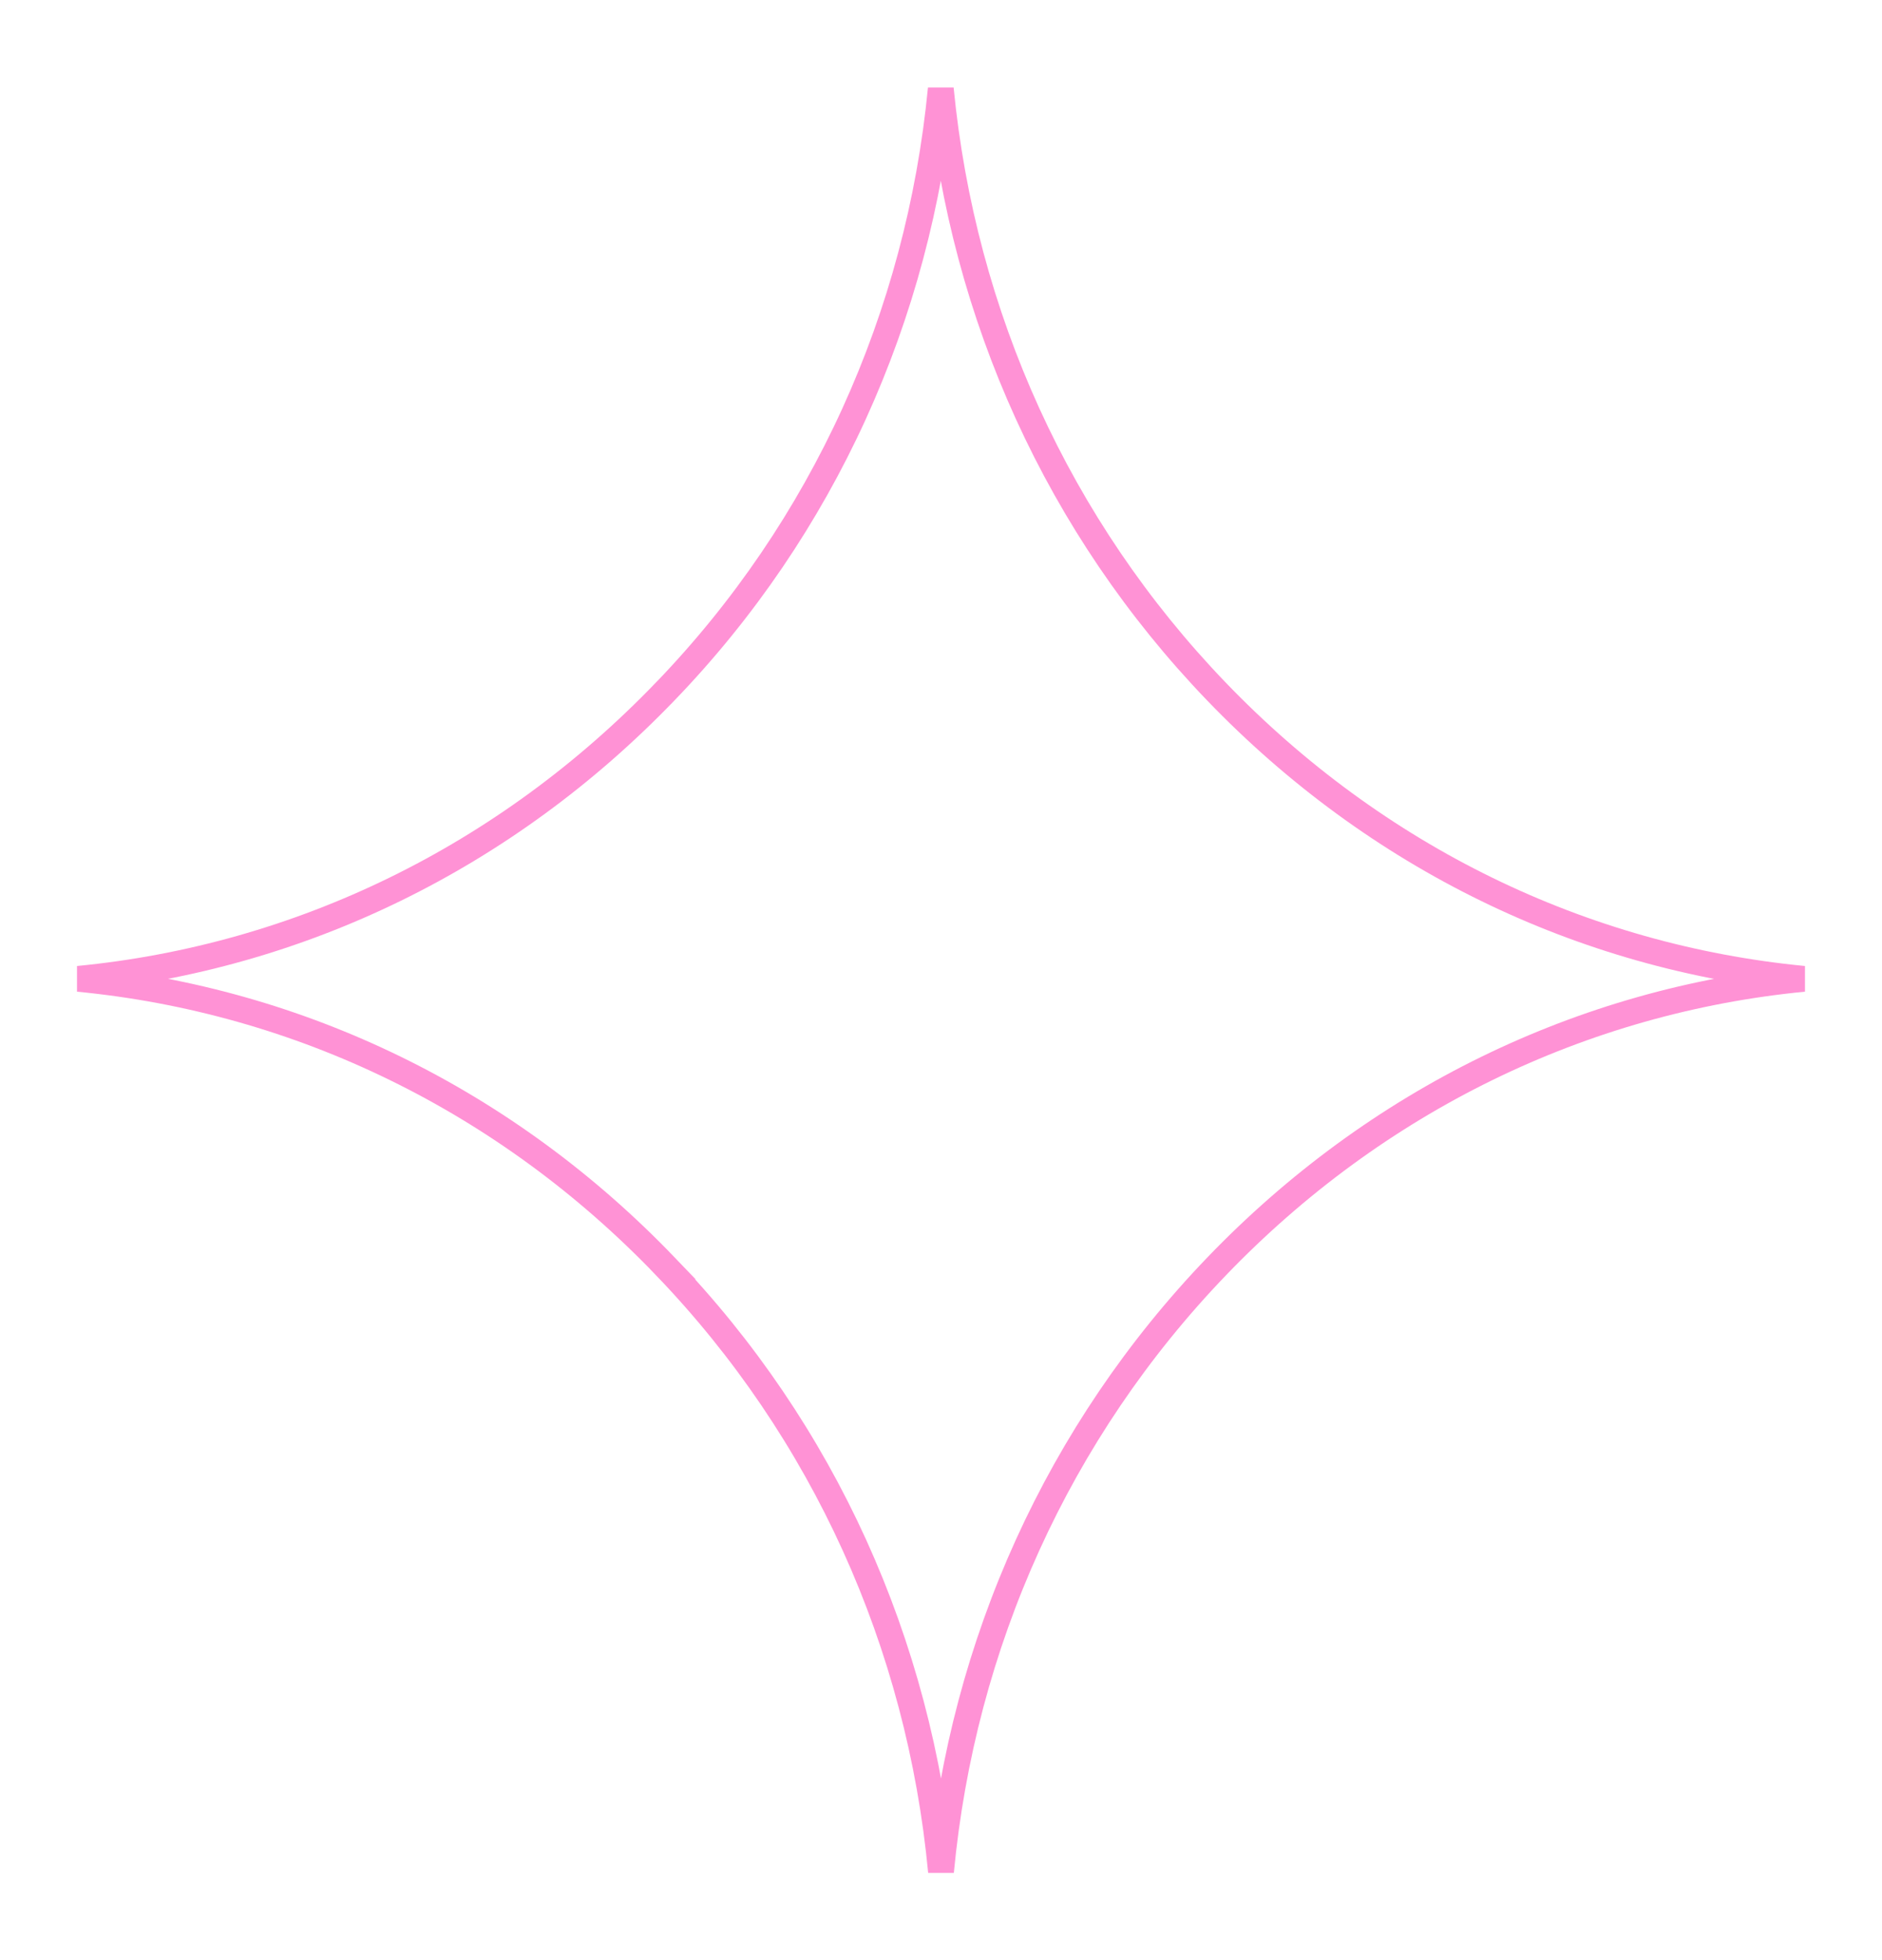 <?xml version="1.0" encoding="UTF-8"?>
<svg xmlns="http://www.w3.org/2000/svg" width="73" height="76" viewBox="0 0 73 76" fill="none">
  <path d="M36.492 3.442C37.347 12.256 41.057 20.445 47.178 26.811C53.368 33.248 61.356 37.126 69.964 37.959C61.369 38.793 53.382 42.672 47.193 49.108C41.05 55.498 37.337 63.728 36.5 72.584C35.663 63.728 31.95 55.498 25.807 49.108H25.808C19.631 42.67 11.643 38.792 3.035 37.959C11.63 37.125 19.616 33.247 25.806 26.811L25.807 26.811C31.929 20.458 35.638 12.269 36.492 3.442Z" stroke="#FF92D5"></path>
</svg>
